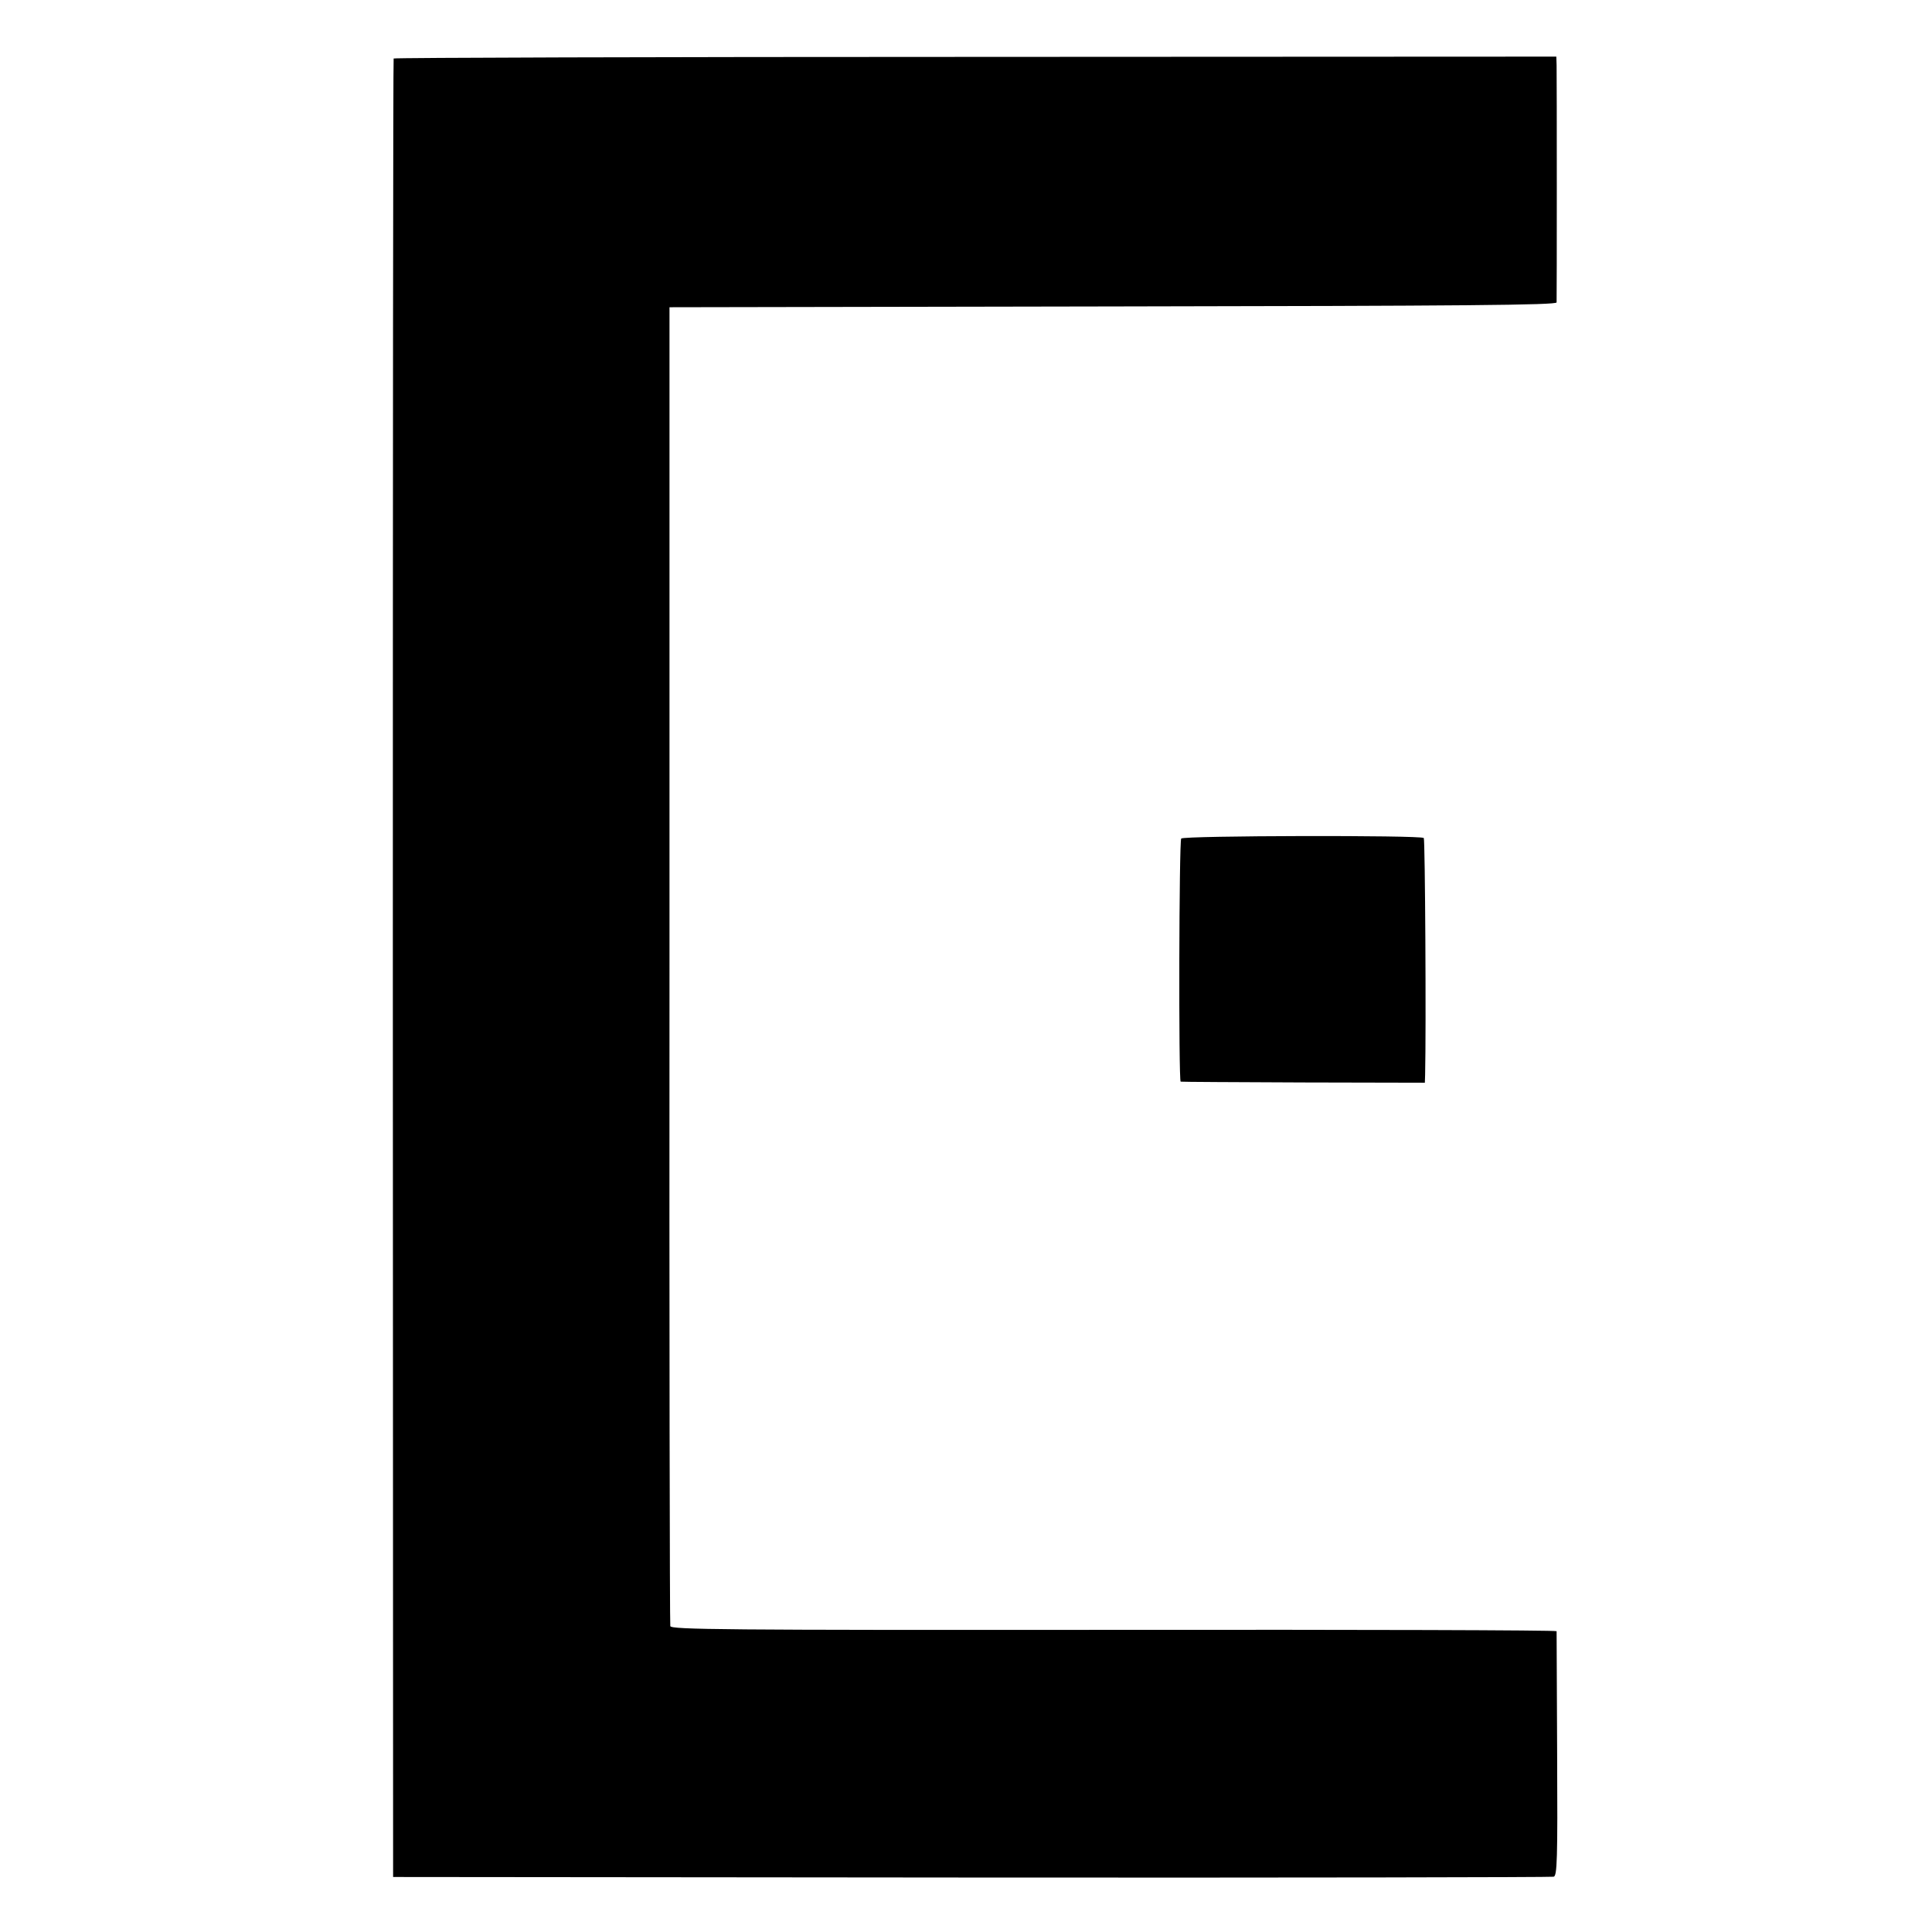<?xml version="1.0" standalone="no"?>
<!DOCTYPE svg PUBLIC "-//W3C//DTD SVG 20010904//EN"
 "http://www.w3.org/TR/2001/REC-SVG-20010904/DTD/svg10.dtd">
<svg version="1.0" xmlns="http://www.w3.org/2000/svg"
 width="720pt" height="720pt" viewBox="0 0 720 720"
 preserveAspectRatio="xMidYMid meet">
<g transform="translate(0,720) scale(0.1,-0.1)"
fill="#000000" stroke="none">
<path d="M1467 6982 c-2 -4 -3 -1530 -3 -3392 l1 -3385 2155 -2 c1185 -1 2162
1 2170 3 13 3 15 62 13 456 -1 249 -2 456 -2 459 -1 4 -743 6 -1650 5 -1459
-1 -1650 1 -1653 14 -2 8 -4 1118 -3 2465 l0 2450 1653 3 c1311 2 1652 5 1653
15 1 16 1 844 0 884 l-1 32 -2165 -1 c-1191 0 -2166 -3 -2168 -6z"/>
<path d="M4402 4075 c-8 -12 -10 -904 -2 -906 3 -1 209 -2 458 -3 l452 -1 1
30 c4 169 0 877 -5 882 -11 11 -897 9 -904 -2z"/>
</g>
</svg>

